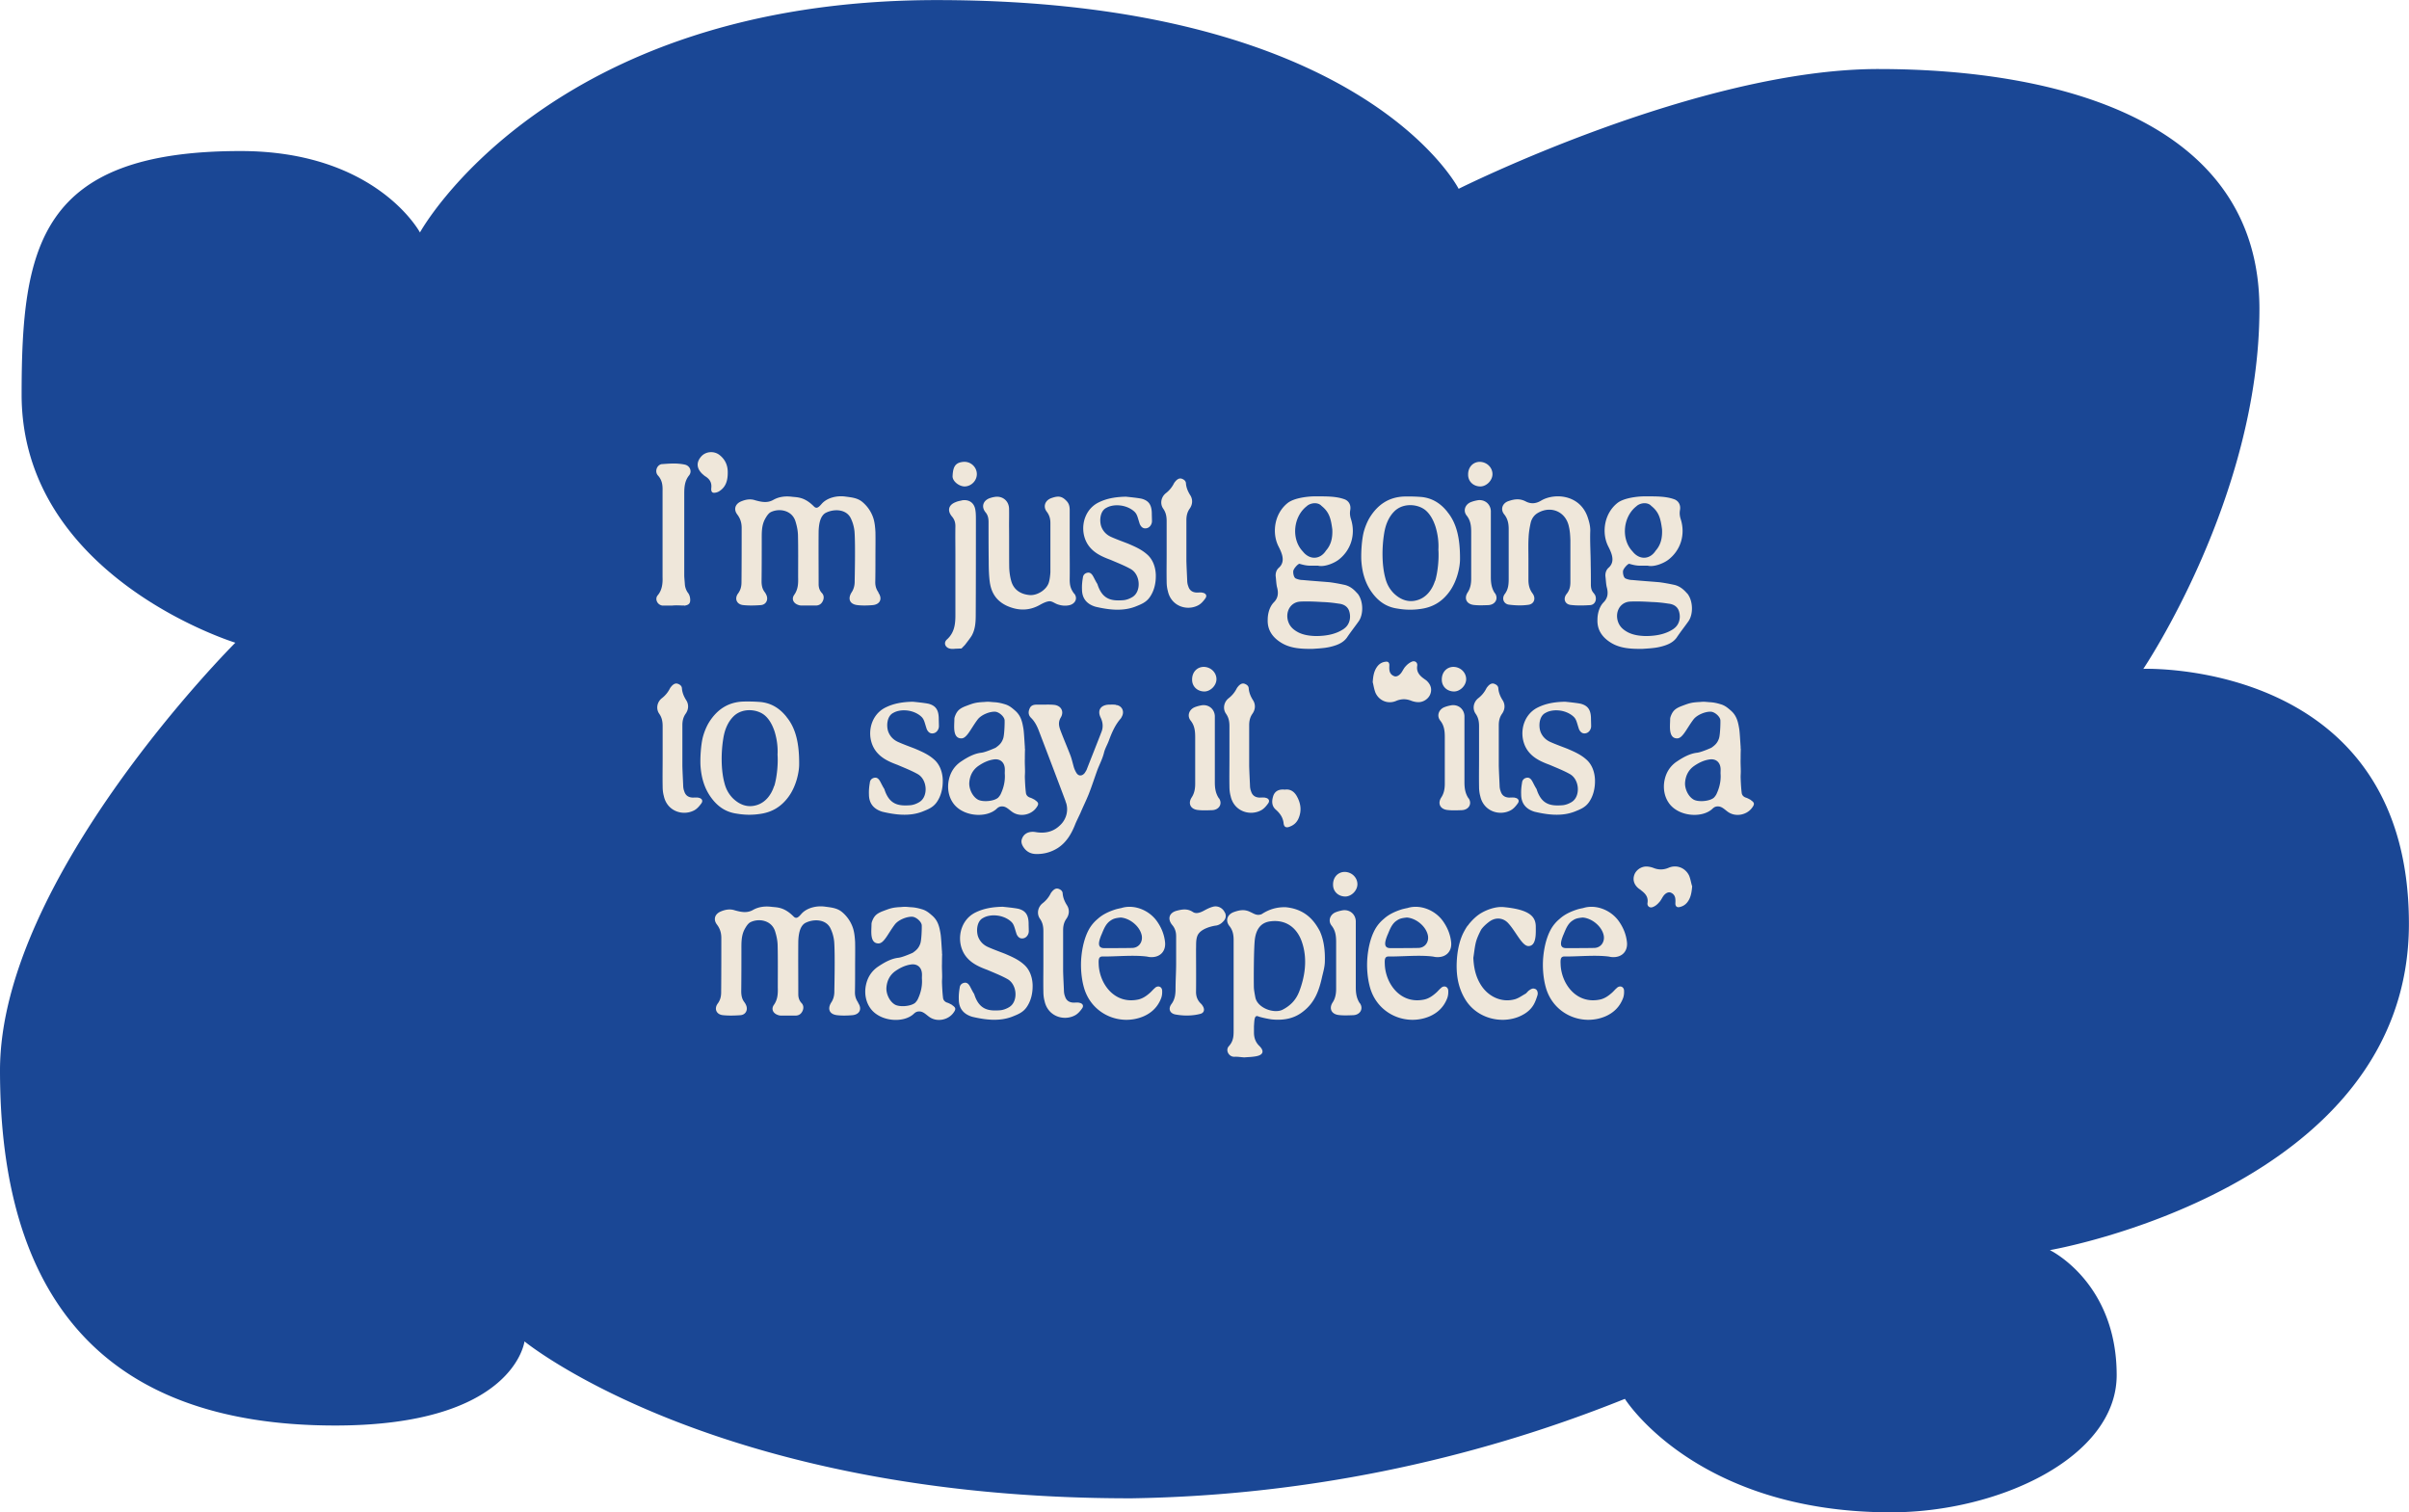 <svg viewBox="0 0 282 177" data-sanitized-data-name="Layer 2" data-name="Layer 2" xmlns="http://www.w3.org/2000/svg"><g data-sanitized-data-name="Layer 1" data-name="Layer 1"><path style="fill:#1a4795;stroke-width:0" d="M61.4 156.99s-1.15 9.87-22.17 9.87C11.76 166.86 0 151.49 0 125.29c0-22.58 27.55-50.06 27.55-50.06S2.53 67.56 2.53 46.18c0-17.35 2.09-28.5 25.63-28.5 15.91 0 21 9.53 21 9.53S64.08.01 109.65.01c49.84 0 61.1 22.09 61.1 22.09s28-14.02 49.13-14.02 44.61 6.07 44.61 28.08-13.59 42.13-13.59 42.13 31.09-1.15 31.09 29.84-42.03 38.2-42.03 38.2 7.82 3.75 7.82 14.63c0 9.61-13.77 16.06-26.43 16.06-22.84 0-31.14-13.28-31.14-13.28a161.464 161.464 0 0 1-57.74 11.64c-48.62.05-71.08-18.37-71.08-18.37Z"></path><path style="fill:#efe7da;stroke-width:0" d="M80.1 70.88c-.46 0-.89-.05-1.37 0h-1.22c-.58-.1-.89-.79-.5-1.22.5-.6.58-1.39.55-2.11v-10.1c.02-.65-.05-1.25-.53-1.78-.41-.43-.17-1.22.41-1.34.96-.07 1.8-.14 2.71.05.6.12.89.77.53 1.25-.55.67-.58 1.44-.58 2.21v9.46c0 .36.05.72.07 1.08.02.36.17.77.38 1.03.14.19.22.43.24.67.05.55-.14.74-.7.82Zm4.13-17.62c.7.55.98 1.27.96 2.09 0 .94-.24 1.68-1.01 2.16-.19.12-.46.19-.67.17-.29-.07-.26-.38-.24-.62.05-.58-.19-.98-.7-1.3-.12-.07-.24-.19-.36-.29-.67-.65-.72-1.34-.14-2.02.53-.62 1.51-.7 2.16-.19Zm18.59 16.11c.5.7.22 1.37-.65 1.46-.6.05-1.2.07-1.8 0-.89-.1-1.15-.72-.7-1.46.26-.38.38-.82.38-1.3 0-.34.1-4.3-.02-5.86-.05-.5-.19-1.03-.41-1.49-.5-1.13-1.94-1.18-2.9-.72-.74.34-.86 1.44-.89 2.16-.02 2.04 0 4.18 0 6.22 0 .38.1.72.36 1.01.26.26.29.6.14.94-.17.36-.43.55-.86.55h-1.61c-.14 0-.29-.02-.41-.07-.58-.19-.82-.7-.48-1.18.46-.65.48-1.34.46-2.06 0-1.63.02-3.34-.02-4.97-.02-.55-.14-1.1-.31-1.63-.43-1.27-1.92-1.51-2.9-1.01-.29.17-.5.53-.67.84-.38.74-.36 1.56-.36 2.35 0 1.61 0 3.26-.02 4.87 0 .46.07.89.34 1.25.07.1.14.19.19.31.31.58.02 1.2-.62 1.25-.67.05-1.37.07-2.04 0-.79-.07-1.08-.77-.6-1.39.29-.41.38-.82.38-1.3.02-2.09.02-4.25.02-6.34 0-.58-.14-1.08-.5-1.56-.48-.62-.26-1.27.46-1.56.53-.22 1.08-.31 1.63-.12.19.05.38.1.58.14.53.1 1.03.1 1.54-.19.67-.38 1.42-.46 2.21-.36.62.07 1.44.02 2.54 1.13.34.34.6.05.94-.34.67-.72 1.82-.94 2.71-.82.7.1 1.46.14 2.06.67a4.12 4.12 0 0 1 1.27 1.94c.14.48.19 1.01.22 1.54.02.96 0 1.99 0 2.95s0 1.97-.02 2.95c0 .43.12.82.38 1.18Zm9.77-10.8c.82-.14 1.44.26 1.58 1.08.07.38.07.79.07 1.2 0 3.58 0 7.54-.02 11.14 0 .82-.05 1.66-.46 2.4-.22.36-.5.7-.77 1.06-.14.17-.31.31-.43.46-.24 0-.46.02-.67.02-.22.02-.43.05-.65 0-.58-.1-.82-.67-.41-1.06.89-.79 1.01-1.78 1.01-2.86v-7.1c0-1.1-.02-2.21 0-3.31 0-.43-.1-.79-.41-1.15-.58-.7-.38-1.37.46-1.68.22-.1.46-.14.7-.19Zm.34-1.63c-.67 0-1.44-.62-1.42-1.2.05-1.1.31-1.61 1.3-1.68.84-.05 1.54.62 1.54 1.44 0 .77-.65 1.42-1.41 1.44Zm12.83 12.55c.41.53.14 1.15-.53 1.34-.5.12-.98.07-1.46-.1-.31-.12-.46-.26-.77-.34-.38-.07-.96.24-1.3.43-1.25.7-2.54.67-3.82.1-1.25-.58-1.85-1.54-2.02-2.83-.1-.74-.12-1.63-.12-2.4-.02-1.39-.02-3.19-.02-4.58 0-.43-.07-.82-.36-1.15-.53-.67-.26-1.39.53-1.66.17-.05.31-.1.48-.12.91-.19 1.7.38 1.75 1.32.02.7 0 1.37 0 2.06.02 1.46 0 3.38.02 4.87.02.55.1 1.13.26 1.66.31.98 1.1 1.46 2.09 1.56.91.1 2.06-.62 2.3-1.51.1-.36.14-.74.17-1.13v-5.78c0-.48-.1-.91-.43-1.34-.46-.6-.19-1.32.53-1.58.86-.31 1.27-.22 1.8.34.29.31.36.65.36 1.06v4.46c0 1.22.02 2.45 0 3.67 0 .65.1 1.1.53 1.66Zm9.54-2.16c.02.91-.19 1.85-.72 2.59-.43.6-1.01.82-1.66 1.08-1.54.6-3.22.36-4.68.02-1.03-.31-1.58-.98-1.58-2.04-.02-.43.02-.89.1-1.34.02-.29.19-.53.53-.6s.53.17.67.41c.17.31.31.62.5.91.58 1.85 1.68 1.99 2.98 1.9.38-.02.79-.17 1.13-.38 1.06-.65.94-2.66-.24-3.29-.74-.41-1.54-.72-2.33-1.06-.84-.31-1.68-.67-2.3-1.34-1.44-1.51-1.15-4.37.91-5.38 1.01-.5 2.09-.65 3.19-.67.48.05 1.39.14 1.85.24.79.22 1.15.67 1.18 1.66 0 .26.02.7.02.96 0 .38-.26.74-.58.82-.36.1-.65-.05-.84-.46-.29-.86-.29-1.2-.74-1.56-.94-.77-2.38-.82-3.17-.36-.79.38-.84 1.61-.58 2.26.22.53.6.91 1.13 1.15.65.29 1.32.53 1.99.79.79.34 1.56.67 2.21 1.25.72.62 1.01 1.56 1.03 2.45Zm5.42 2.04c.43.05.62.34.38.67-.24.34-.53.67-.89.84-1.3.65-3.12.07-3.5-1.7-.1-.36-.14-.74-.14-1.13-.02-1.1 0-2.21 0-3.31v-3.72c0-.53-.07-1.01-.41-1.49-.38-.55-.26-1.32.29-1.78.41-.31.74-.7.98-1.18.05-.1.14-.19.22-.29.19-.19.41-.34.7-.24.26.1.48.26.48.58.05.5.24.94.53 1.39.29.5.24 1.06-.1 1.54-.29.41-.38.86-.38 1.34v4.75c.02.82.07 1.63.1 2.45.02.19.05.36.12.53.14.48.48.72.98.74.22 0 .43-.02.65 0Zm18.17.07c.7.82.77 2.45.14 3.31-.46.65-.94 1.25-1.37 1.9-.34.46-.82.72-1.32.89-.91.31-1.61.34-2.66.41-1.49.02-2.78-.07-3.89-.84-.91-.62-1.44-1.46-1.39-2.59 0-.7.22-1.51.72-2.02.5-.5.55-1.08.38-1.73-.1-.36-.12-.98-.17-1.34-.02-.38.1-.74.38-.98.67-.6.46-1.39.17-2.04-.1-.24-.24-.48-.34-.72-.62-1.51-.31-3.6 1.18-4.8.77-.62 2.42-.79 3.19-.79 1.37 0 2.52-.02 3.53.36.5.22.72.7.62 1.25-.07.38-.02.74.1 1.1.55 1.78-.02 3.62-1.49 4.73-.58.43-1.7.86-2.4.67-.98 0-1.18.07-2.16-.22-.22.05-.72.62-.72.89-.02.26.07.74.31.84.24.1.5.17.77.17 1.06.1 2.11.17 3.17.26.55.07 1.1.17 1.66.29.65.12 1.15.5 1.58 1.01Zm-5.88-10.22c-1.61 1.2-1.9 3.86-.5 5.33.79 1.01 2.02.98 2.71-.1.6-.67.79-1.51.74-2.5-.17-1.27-.36-2.02-1.27-2.74-.36-.41-1.15-.41-1.68 0Zm4.32 14.37c.62-.43.82-1.2.65-1.9-.14-.65-.62-.96-1.25-1.03-.65-.1-1.27-.17-1.92-.19-.86-.05-1.75-.1-2.64-.05-1.2.1-1.78 1.34-1.32 2.47.22.53.62.86 1.13 1.13.72.36 1.49.41 2.02.43 1.51 0 2.54-.31 3.34-.86Zm12.09-13.68c1.1 1.32 1.51 3.12 1.49 5.57 0 .82-.31 2.52-1.25 3.79-.86 1.18-1.99 1.85-3.46 2.02-.86.12-1.73.1-2.59-.05-1.25-.17-2.18-.79-2.93-1.78-.86-1.13-1.22-2.42-1.32-3.82-.05-.96.05-2.5.29-3.41.17-.6.41-1.2.74-1.73.91-1.42 2.16-2.3 3.94-2.38.7-.02 1.37 0 2.04.05 1.27.12 2.26.74 3.05 1.73ZM168 68c.31-1.03.46-2.57.38-3.67.05-.89-.07-1.8-.34-2.69-.22-.67-.55-1.34-1.06-1.82-.86-.82-2.64-1.01-3.7-.02-.74.7-1.1 1.68-1.25 2.64-.26 1.58-.29 3.67.14 5.23.17.67.46 1.22.94 1.73.79.79 1.73 1.15 2.76.86 1.08-.29 1.78-1.22 2.11-2.26Zm7.01 1.44c.43.65.02 1.34-.77 1.39-.58.02-1.15.05-1.73-.02-.82-.1-1.15-.74-.72-1.44.34-.5.43-1.06.43-1.63v-5.42c0-.7-.05-1.37-.53-1.97-.46-.58-.17-1.32.5-1.58.26-.1.53-.17.82-.22.79-.1 1.46.43 1.51 1.25v7.75c0 .65.07 1.3.48 1.9Zm-1.71-12.5c-.82 0-1.44-.58-1.44-1.37-.02-.86.55-1.49 1.34-1.51.84 0 1.51.65 1.51 1.44 0 .74-.7 1.44-1.42 1.44Zm13.41 12.69c.26.53.02 1.15-.55 1.2-.77.05-1.54.07-2.28-.02-.7-.07-.94-.74-.48-1.3.34-.43.43-.86.43-1.39v-4.9c-.02-.53-.05-1.06-.17-1.56-.34-1.73-2.06-2.52-3.62-1.63-.43.24-.74.65-.86 1.18-.12.55-.22 1.13-.24 1.7-.05.79-.02 1.66-.02 2.45v2.52c0 .58.12 1.1.48 1.58.43.58.19 1.27-.53 1.34-.72.1-1.49.07-2.21-.02-.62-.07-.89-.7-.53-1.22.43-.55.48-1.15.48-1.8v-5.83c0-.62-.1-1.2-.53-1.73-.48-.6-.19-1.34.55-1.56.65-.22 1.27-.31 1.97.05.58.31 1.18.29 1.82-.1 1.51-.89 4.44-.74 5.4 1.85.19.55.34 1.06.34 1.66-.05 1.32.05 2.71.05 4.01.02.77.02 1.51.02 2.28 0 .38.05.72.31 1.01.07.07.12.17.17.24Zm10.78-.19c.7.82.77 2.45.14 3.31-.46.65-.94 1.25-1.37 1.9-.34.46-.82.72-1.32.89-.91.31-1.61.34-2.66.41-1.49.02-2.78-.07-3.89-.84-.91-.62-1.44-1.46-1.39-2.59 0-.7.22-1.51.72-2.02.5-.5.55-1.08.38-1.73-.1-.36-.12-.98-.17-1.34-.02-.38.1-.74.38-.98.67-.6.46-1.39.17-2.04-.1-.24-.24-.48-.34-.72-.62-1.51-.31-3.6 1.18-4.8.77-.62 2.42-.79 3.19-.79 1.37 0 2.52-.02 3.53.36.5.22.72.7.62 1.25-.07.38-.02.74.1 1.1.55 1.78-.02 3.62-1.49 4.73-.58.43-1.7.86-2.4.67-.98 0-1.18.07-2.16-.22-.22.05-.72.62-.72.89-.02.26.07.74.31.84.24.1.5.17.77.17 1.06.1 2.11.17 3.17.26.55.07 1.1.17 1.66.29.65.12 1.15.5 1.58 1.01Zm-5.88-10.22c-1.61 1.2-1.9 3.86-.5 5.33.79 1.01 2.02.98 2.71-.1.6-.67.79-1.51.74-2.5-.17-1.27-.36-2.02-1.27-2.74-.36-.41-1.15-.41-1.68 0Zm4.32 14.37c.62-.43.82-1.2.65-1.9-.14-.65-.62-.96-1.25-1.03-.65-.1-1.27-.17-1.92-.19-.86-.05-1.75-.1-2.64-.05-1.2.1-1.78 1.34-1.32 2.47.22.53.62.86 1.13 1.13.72.36 1.49.41 2.02.43 1.51 0 2.54-.31 3.34-.86ZM81.72 93.37c.43.05.62.34.38.67s-.53.67-.89.84c-1.3.65-3.12.07-3.5-1.7-.1-.36-.14-.74-.14-1.13-.02-1.1 0-2.21 0-3.31v-3.72c0-.53-.07-1.01-.41-1.49-.38-.55-.26-1.32.29-1.78.41-.31.74-.7.98-1.18.05-.1.14-.19.22-.29.19-.19.41-.34.7-.24.26.1.48.26.48.58.05.5.24.94.53 1.39.29.5.24 1.06-.1 1.54-.29.41-.38.86-.38 1.34v4.75c.02.82.07 1.63.1 2.45.02.19.05.36.12.53.14.48.48.72.98.74.22 0 .43-.02.65 0Zm10.34-9.46c1.1 1.32 1.51 3.12 1.49 5.57 0 .82-.31 2.52-1.25 3.79-.86 1.18-1.99 1.85-3.46 2.02-.86.12-1.73.1-2.59-.05-1.25-.17-2.18-.79-2.93-1.78-.86-1.13-1.22-2.42-1.32-3.82-.05-.96.05-2.5.29-3.41.17-.6.41-1.2.74-1.73.91-1.42 2.16-2.3 3.94-2.38.7-.02 1.37 0 2.04.05 1.27.12 2.26.74 3.05 1.73ZM90.64 92c.31-1.03.46-2.57.38-3.67.05-.89-.07-1.8-.34-2.69-.22-.67-.55-1.34-1.06-1.82-.86-.82-2.64-1.01-3.7-.02-.74.7-1.1 1.68-1.25 2.64-.26 1.58-.29 3.67.14 5.23.17.67.46 1.22.94 1.73.79.79 1.73 1.15 2.76.86 1.08-.29 1.78-1.22 2.11-2.26Zm19.72-.67c.02.91-.19 1.85-.72 2.59-.43.6-1.01.82-1.66 1.08-1.54.6-3.22.36-4.68.02-1.03-.31-1.58-.98-1.58-2.04-.02-.43.02-.89.1-1.34.02-.29.19-.53.53-.6.34-.07.53.17.67.41.17.31.31.62.5.91.58 1.85 1.68 1.99 2.98 1.9.38-.02.79-.17 1.13-.38 1.06-.65.94-2.66-.24-3.29-.74-.41-1.54-.72-2.33-1.06-.84-.31-1.68-.67-2.3-1.34-1.44-1.51-1.15-4.37.91-5.38 1.01-.5 2.09-.65 3.19-.67.48.05 1.39.14 1.85.24.79.22 1.15.67 1.18 1.66 0 .26.02.7.02.96 0 .38-.26.74-.58.82-.36.1-.65-.05-.84-.46-.29-.86-.29-1.2-.74-1.56-.94-.77-2.38-.82-3.17-.36-.79.38-.84 1.61-.58 2.26.22.53.6.91 1.13 1.15.65.29 1.32.53 1.99.79.79.34 1.56.67 2.21 1.25.72.62 1.01 1.56 1.03 2.45Zm10.81 2.33c.43.29.46.46.14.89-.6.84-1.92 1.13-2.83.48-.34-.24-.6-.53-.98-.62-.31-.05-.55 0-.79.22-1.2 1.2-4.13.98-5.21-.74-.48-.74-.62-1.7-.43-2.59.19-.91.67-1.66 1.46-2.18.72-.48 1.49-.91 2.33-1.01.5-.05 1.61-.55 1.68-.58.41-.29.7-.53.89-1.08.14-.36.19-1.75.17-2.16-.05-.43-.65-.94-1.08-.98-.62-.05-1.63.34-2.06.89-.82 1.08-1.27 2.23-1.92 2.23-1.06 0-.82-1.49-.82-2.26 0-.14.05-.29.1-.41.24-.6.55-.82 1.1-1.06 1.01-.38 1.22-.48 2.28-.53.48-.05.62-.02 1.1.02.48.02.86.1 1.32.24.5.14.82.41 1.2.74.67.58.84 1.27.98 2.11.07.38.12 1.46.17 2.11 0 .12 0 .22.02.31-.02.36-.02.94-.02 1.1-.02.5.02 1.01.02 1.51 0 .22-.02.43-.02.65.02.58.05 1.22.12 1.8.02.31.22.53.55.62.19.07.36.17.53.26Zm-4.01-.75c.34-.72.53-1.54.46-2.38 0-.19.02-.41 0-.62-.07-.74-.6-1.13-1.32-1.01-.65.1-1.22.38-1.75.74-.67.46-1.01 1.13-1.08 1.92-.07.74.36 1.68 1.01 2.04.58.31 1.87.19 2.35-.22.14-.14.26-.31.34-.48Zm13.47-10.39c.65.05 1.01.67.74 1.27-.05.1-.1.22-.17.31-.65.74-1.03 1.61-1.37 2.52-.17.5-.48.98-.6 1.51-.17.67-.48 1.27-.74 1.92-.36.98-.67 1.97-1.06 2.95-.29.72-.65 1.44-.96 2.18-.19.41-.48.98-.65 1.42-.43 1.06-1.01 2.02-1.99 2.66-.79.5-1.68.74-2.62.7-.5-.02-.94-.22-1.27-.62-.29-.36-.48-.77-.29-1.2.19-.48.6-.74 1.13-.77.19-.02.41.02.6.05 1.03.14 1.94-.07 2.71-.82.67-.62.96-1.54.77-2.4-.02-.14-.1-.29-.14-.46-1.01-2.69-2.04-5.4-3.07-8.09-.22-.6-.5-1.18-.96-1.63-.31-.31-.34-.67-.17-1.06.14-.38.46-.48.82-.48h.96s.67-.02 1.03.02c.84.05 1.27.74.86 1.46-.34.55-.24 1.03-.05 1.54.38 1.01.82 2.02 1.2 3.02.14.41.24.84.36 1.27.07.22.17.46.29.65.24.43.67.43.98.05.07-.1.14-.22.22-.36.58-1.49 1.18-2.98 1.75-4.46.22-.55.17-1.13-.1-1.68-.41-.84 0-1.46.94-1.51.29 0 .58-.02.84.02Zm12.07 10.92c.43.65.02 1.34-.77 1.39-.58.02-1.15.05-1.73-.02-.82-.1-1.15-.74-.72-1.44.34-.5.43-1.06.43-1.63v-5.42c0-.7-.05-1.37-.53-1.97-.46-.58-.17-1.32.5-1.58.26-.1.53-.17.82-.22.79-.1 1.46.43 1.51 1.25v7.75c0 .65.07 1.3.48 1.9Zm-1.71-12.5c-.82 0-1.44-.58-1.44-1.37-.02-.86.55-1.49 1.34-1.51.84 0 1.51.65 1.51 1.44 0 .74-.7 1.44-1.42 1.44Zm7.08 12.43c.43.05.62.34.38.67-.24.34-.53.67-.89.84-1.3.65-3.12.07-3.5-1.7-.1-.36-.14-.74-.14-1.13-.02-1.1 0-2.21 0-3.31v-3.72c0-.53-.07-1.01-.41-1.49-.38-.55-.26-1.32.29-1.78.41-.31.74-.7.98-1.18.05-.1.14-.19.22-.29.19-.19.41-.34.7-.24.26.1.48.26.48.58.05.5.24.94.53 1.39.29.5.24 1.06-.1 1.54-.29.41-.38.86-.38 1.34v4.75c.02.82.07 1.63.1 2.45.02.19.05.36.12.53.14.48.48.72.98.74.22 0 .43-.02.65 0Zm3.75-.15c.46.84.58 1.7.17 2.62-.19.41-.5.72-.94.89-.46.22-.74.1-.79-.36-.07-.67-.41-1.15-.89-1.58-.55-.46-.5-1.08-.31-1.66.22-.58.72-.77 1.34-.7.67-.1 1.13.26 1.42.79Zm8.87-13.32c.05-.84.17-1.42.58-1.94.24-.29.55-.46.91-.5.29-.05.43.07.46.34 0 .19-.02.38 0 .55.02.36.19.65.55.79.26.12.6-.05.86-.41.17-.24.29-.53.5-.74.19-.22.43-.41.7-.53.36-.17.72.07.65.48-.1.65.22 1.08.7 1.44.1.07.22.17.34.24.53.46.72 1.01.5 1.61-.19.53-.77.96-1.39.96-.29 0-.6-.07-.86-.17-.6-.24-1.18-.22-1.75.02-.94.41-1.99 0-2.42-.94-.17-.43-.24-.91-.31-1.2Zm11.23 13.54c.43.65.02 1.34-.77 1.39-.58.02-1.15.05-1.73-.02-.82-.1-1.15-.74-.72-1.44.34-.5.43-1.06.43-1.63v-5.42c0-.7-.05-1.37-.53-1.97-.46-.58-.17-1.32.5-1.58.26-.1.53-.17.82-.22.79-.1 1.46.43 1.51 1.25v7.75c0 .65.07 1.3.48 1.9Zm-1.7-12.5c-.82 0-1.44-.58-1.44-1.37-.02-.86.55-1.49 1.34-1.51.84 0 1.51.65 1.51 1.44 0 .74-.7 1.44-1.42 1.44Zm7.07 12.43c.43.05.62.34.38.67-.24.34-.53.67-.89.84-1.3.65-3.12.07-3.5-1.7-.1-.36-.14-.74-.14-1.13-.02-1.1 0-2.21 0-3.31v-3.72c0-.53-.07-1.01-.41-1.49-.38-.55-.26-1.32.29-1.78.41-.31.74-.7.98-1.18.05-.1.14-.19.22-.29.19-.19.41-.34.7-.24.26.1.48.26.48.58.05.5.24.94.53 1.39.29.5.24 1.06-.1 1.54-.29.41-.38.86-.38 1.34v4.75c.02.82.07 1.63.1 2.45.02.19.05.36.12.53.14.48.48.72.98.74.22 0 .43-.02.65 0Zm9.42-2.04c.02.91-.19 1.85-.72 2.59-.43.6-1.01.82-1.66 1.08-1.54.6-3.22.36-4.68.02-1.03-.31-1.58-.98-1.58-2.04-.02-.43.02-.89.1-1.34.02-.29.19-.53.53-.6s.53.17.67.41c.17.31.31.62.5.91.58 1.85 1.68 1.99 2.98 1.9.38-.02.79-.17 1.13-.38 1.06-.65.94-2.66-.24-3.29-.74-.41-1.54-.72-2.33-1.06-.84-.31-1.68-.67-2.3-1.34-1.44-1.51-1.15-4.37.91-5.38 1.01-.5 2.09-.65 3.19-.67.48.05 1.39.14 1.85.24.79.22 1.15.67 1.18 1.66 0 .26.02.7.02.96 0 .38-.26.74-.58.82-.36.1-.65-.05-.84-.46-.29-.86-.29-1.2-.74-1.56-.94-.77-2.38-.82-3.17-.36-.79.38-.84 1.61-.58 2.26.22.53.6.91 1.13 1.15.65.29 1.32.53 1.99.79.79.34 1.56.67 2.21 1.25.72.62 1.01 1.56 1.03 2.45Zm18.25 2.33c.43.29.46.46.14.89-.6.84-1.92 1.13-2.83.48-.34-.24-.6-.53-.98-.62-.31-.05-.55 0-.79.22-1.2 1.2-4.13.98-5.21-.74-.48-.74-.62-1.7-.43-2.59.19-.91.67-1.66 1.46-2.18.72-.48 1.49-.91 2.33-1.01.5-.05 1.61-.55 1.68-.58.41-.29.7-.53.89-1.08.14-.36.19-1.75.17-2.16-.05-.43-.65-.94-1.08-.98-.62-.05-1.63.34-2.06.89-.82 1.08-1.27 2.23-1.92 2.23-1.06 0-.82-1.49-.82-2.26 0-.14.05-.29.1-.41.24-.6.55-.82 1.1-1.06 1.01-.38 1.22-.48 2.28-.53.48-.05.62-.02 1.1.02.48.02.86.1 1.32.24.5.14.82.41 1.2.74.67.58.84 1.27.98 2.11.07.38.12 1.46.17 2.11 0 .12 0 .22.02.31-.02.36-.02.94-.02 1.1-.02.5.02 1.01.02 1.51 0 .22-.02.43-.02.65.02.58.05 1.22.12 1.8.02.31.22.53.55.62.19.07.36.17.53.26Zm-4.01-.75c.34-.72.53-1.54.46-2.38 0-.19.02-.41 0-.62-.07-.74-.6-1.13-1.32-1.01-.65.1-1.22.38-1.75.74-.67.46-1.01 1.13-1.08 1.92-.07.74.36 1.68 1.01 2.04.58.31 1.87.19 2.35-.22.14-.14.26-.31.34-.48Zm-100.51 24.46c.5.7.22 1.37-.65 1.46-.6.05-1.2.07-1.8 0-.89-.1-1.15-.72-.7-1.46.26-.38.38-.82.38-1.3 0-.34.1-4.3-.02-5.86-.05-.5-.19-1.03-.41-1.49-.5-1.13-1.94-1.18-2.9-.72-.74.34-.86 1.44-.89 2.16-.02 2.04 0 4.18 0 6.22 0 .38.1.72.36 1.01.26.26.29.6.14.94-.17.36-.43.55-.86.55h-1.61c-.14 0-.29-.02-.41-.07-.58-.19-.82-.7-.48-1.18.46-.65.48-1.34.46-2.06 0-1.63.02-3.34-.02-4.97-.02-.55-.14-1.1-.31-1.63-.43-1.27-1.92-1.51-2.9-1.01-.29.17-.5.53-.67.84-.38.74-.36 1.56-.36 2.35 0 1.61 0 3.26-.02 4.87 0 .46.07.89.34 1.25.07.1.14.19.19.31.31.58.02 1.2-.62 1.25-.67.05-1.37.07-2.04 0-.79-.07-1.08-.77-.6-1.39.29-.41.38-.82.38-1.3.02-2.09.02-4.25.02-6.34 0-.58-.14-1.08-.5-1.56-.48-.62-.26-1.27.46-1.56.53-.22 1.08-.31 1.63-.12.19.05.38.1.58.14.53.1 1.03.1 1.54-.19.67-.38 1.42-.46 2.21-.36.62.07 1.44.02 2.54 1.13.34.34.6.05.94-.34.67-.72 1.82-.94 2.71-.82.7.1 1.46.14 2.06.67a4.12 4.12 0 0 1 1.27 1.94c.14.48.19 1.01.22 1.54.02.96 0 1.99 0 2.95s0 1.97-.02 2.95c0 .43.12.82.38 1.18Zm11.03.29c.43.29.46.46.14.89-.6.84-1.92 1.13-2.83.48-.34-.24-.6-.53-.98-.62-.31-.05-.55 0-.79.22-1.2 1.2-4.13.98-5.21-.74-.48-.74-.62-1.7-.43-2.59.19-.91.67-1.66 1.46-2.18.72-.48 1.49-.91 2.33-1.01.5-.05 1.61-.55 1.68-.58.41-.29.7-.53.89-1.08.14-.36.19-1.75.17-2.16-.05-.43-.65-.94-1.08-.98-.62-.05-1.63.34-2.06.89-.82 1.08-1.27 2.23-1.92 2.23-1.06 0-.82-1.49-.82-2.26 0-.14.05-.29.1-.41.24-.6.55-.82 1.1-1.06 1.01-.38 1.22-.48 2.28-.53.48-.05.62-.02 1.1.02.48.02.86.1 1.32.24.5.14.82.41 1.2.74.67.58.84 1.27.98 2.11.07.38.12 1.46.17 2.11 0 .12 0 .22.02.31-.02.36-.02.94-.02 1.1-.02.5.02 1.01.02 1.51 0 .22-.02.43-.02.65.02.58.05 1.22.12 1.8.02.31.22.53.55.62.19.07.36.17.53.26Zm-4.01-.75c.34-.72.53-1.54.46-2.38 0-.19.02-.41 0-.62-.07-.74-.6-1.13-1.32-1.01-.65.1-1.22.38-1.75.74-.67.46-1.01 1.13-1.08 1.92-.07.74.36 1.68 1.01 2.04.58.31 1.87.19 2.35-.22.14-.14.26-.31.34-.48Zm13.42-1.58c.02.91-.19 1.85-.72 2.59-.43.6-1.01.82-1.66 1.08-1.54.6-3.22.36-4.68.02-1.03-.31-1.58-.98-1.58-2.04-.02-.43.02-.89.1-1.34.02-.29.19-.53.53-.6.34-.07.53.17.67.41.17.31.31.62.5.91.58 1.85 1.68 1.99 2.98 1.9.38-.02.79-.17 1.13-.38 1.06-.65.94-2.66-.24-3.29-.74-.41-1.54-.72-2.33-1.06-.84-.31-1.68-.67-2.3-1.34-1.44-1.51-1.15-4.37.91-5.38 1.01-.5 2.09-.65 3.19-.67.48.05 1.39.14 1.85.24.79.22 1.15.67 1.18 1.66 0 .26.02.7.02.96 0 .38-.26.74-.58.82-.36.1-.65-.05-.84-.46-.29-.86-.29-1.2-.74-1.56-.94-.77-2.38-.82-3.17-.36-.79.38-.84 1.61-.58 2.26.22.53.6.91 1.13 1.15.65.29 1.32.53 1.99.79.79.34 1.56.67 2.21 1.25.72.62 1.01 1.56 1.03 2.45Zm5.41 2.04c.43.05.62.34.38.67-.24.34-.53.67-.89.84-1.3.65-3.12.07-3.5-1.7-.1-.36-.14-.74-.14-1.13-.02-1.1 0-2.21 0-3.31v-3.72c0-.53-.07-1.01-.41-1.49-.38-.55-.26-1.32.29-1.78.41-.31.74-.7.98-1.18.05-.1.14-.19.22-.29.19-.19.41-.34.7-.24.26.1.48.26.48.58.05.5.24.94.53 1.39.29.5.24 1.06-.1 1.54-.29.41-.38.86-.38 1.34v4.75c.02.82.07 1.63.1 2.45.02.19.05.36.12.53.14.48.48.72.98.74.22 0 .43-.02.65 0Zm8.93-1.75c.34-.29.77-.14.82.29.02.29 0 .6-.1.89-.38 1.03-1.1 1.75-2.11 2.18-2.71 1.13-6.05-.24-6.94-3.38-.31-1.1-.41-2.38-.31-3.53.1-1.1.36-2.33.91-3.31.26-.46.6-.86 1.01-1.2.6-.55 1.37-.89 2.14-1.13.19-.05.41-.1.62-.14 1.51-.48 3.31.26 4.22 1.61.48.7.79 1.46.89 2.28.17 1.13-.55 1.92-1.7 1.85-.17 0-.31-.05-.48-.07-1.58-.19-3.62.02-5.11 0-.53-.02-.48.46-.46 1.01.12 2.18 1.82 4.61 4.61 4.03.55-.12.98-.43 1.39-.79.22-.19.38-.41.6-.58Zm-6.29-6.2c-.31.77-.53 1.54.29 1.56.86 0 2.42 0 3.29-.02.77 0 1.27-.65 1.15-1.42-.19-1.08-1.37-2.06-2.47-2.14-.72.07-.91.17-1.22.38-.55.38-.77 1.01-1.03 1.63Zm14.47-2.59c.14.31.12.62-.1.91-.24.29-.53.53-.94.6-.19.02-.41.07-.6.12-.62.17-1.39.5-1.61 1.13-.17.48-.12 1.01-.14 1.51 0 1.22.02 3.31 0 4.9-.02.58.14 1.06.55 1.46.14.12.24.29.31.43.17.38.02.7-.38.79-.91.24-1.94.24-2.88.07-.67-.12-.89-.67-.48-1.22.41-.55.48-1.15.48-1.8 0-.98.07-1.99.07-2.98v-3.14c0-.5-.12-.94-.46-1.34-.58-.7-.36-1.42.5-1.66.65-.17 1.27-.29 1.92.14.38.26.89.07 1.32-.17.31-.17.65-.34.98-.43.58-.19 1.2.12 1.44.67Zm11.14 2.26c.46 1.03.58 2.3.55 3.41 0 .6-.17 1.2-.31 1.78-.36 1.66-.86 3.05-2.21 4.1-1.1.89-2.38 1.08-3.74.94-.34-.05-1.22-.22-1.56-.36-.46-.17-.43.53-.48 1.18v.7c0 .62.17 1.15.65 1.61.58.58.43 1.03-.36 1.18-.48.1-.96.1-1.42.14-.41-.02-.79-.1-1.18-.07-.65 0-1.06-.79-.62-1.25.58-.65.55-1.27.55-2.04v-10.39c0-.6-.1-1.13-.48-1.61-.53-.65-.26-1.39.53-1.66.62-.22 1.22-.34 1.9 0 .48.22.77.46 1.32.26.77-.5 1.63-.84 2.81-.82 2.35.22 3.41 1.63 4.06 2.9Zm-2.5 7.1c.74-1.87 1.03-3.94.38-5.88-.53-1.61-1.78-2.69-3.65-2.47-1.15.12-1.7.89-1.87 2.06-.14 1.08-.14 4.9-.12 5.69.02.38.1.77.17 1.15.24 1.25 2.18 1.94 3.17 1.46.91-.46 1.56-1.13 1.92-2.02Zm7.16 1.25c.43.65.02 1.34-.77 1.39-.58.02-1.15.05-1.73-.02-.82-.1-1.15-.74-.72-1.44.34-.5.43-1.06.43-1.63v-5.42c0-.7-.05-1.37-.53-1.97-.46-.58-.17-1.32.5-1.58.26-.1.53-.17.82-.22.79-.1 1.46.43 1.51 1.25v7.75c0 .65.07 1.3.48 1.9Zm-1.71-12.5c-.82 0-1.44-.58-1.44-1.37-.02-.86.55-1.49 1.34-1.51.84 0 1.51.65 1.51 1.44 0 .74-.7 1.44-1.42 1.44Zm11.22 10.68c.34-.29.77-.14.82.29.02.29 0 .6-.1.89-.38 1.03-1.1 1.75-2.11 2.18-2.71 1.13-6.05-.24-6.94-3.38-.31-1.1-.41-2.38-.31-3.53.1-1.1.36-2.33.91-3.31.26-.46.6-.86 1.01-1.2.6-.55 1.37-.89 2.14-1.13.19-.05.41-.1.62-.14 1.51-.48 3.31.26 4.22 1.61.48.7.79 1.46.89 2.28.17 1.13-.55 1.92-1.7 1.85-.17 0-.31-.05-.48-.07-1.58-.19-3.62.02-5.11 0-.53-.02-.48.46-.46 1.01.12 2.18 1.82 4.61 4.61 4.03.55-.12.98-.43 1.39-.79.22-.19.38-.41.6-.58Zm-6.28-6.2c-.31.77-.53 1.54.29 1.56.86 0 2.42 0 3.29-.02.77 0 1.27-.65 1.15-1.42-.19-1.08-1.37-2.06-2.47-2.14-.72.07-.91.17-1.22.38-.55.38-.77 1.01-1.03 1.63Zm17.29 6.34c.24.1.36.46.24.79-.12.38-.26.77-.46 1.1-.41.67-1.03 1.08-1.73 1.37-2.16.86-4.94.14-6.26-2.06-.94-1.56-1.1-3.24-.94-4.99.1-.98.34-2.09.84-2.98.12-.22.24-.43.38-.62l.1-.1c0-.02.02-.02.02-.05.43-.53.96-1.06 1.56-1.39.72-.41 1.73-.74 2.57-.65 3.05.29 3.72 1.13 3.74 2.26 0 .77.1 2.3-.86 2.3-.74 0-1.44-1.66-2.35-2.66-.53-.6-1.34-.74-2.06-.31-.36.22-1.01.79-1.18 1.15-.24.48-.48.98-.6 1.54s-.17 1.1-.26 1.66c.05 1.06.24 2.06.77 2.98.86 1.54 2.54 2.33 4.15 1.85.43-.14.82-.43 1.22-.65.12-.1.22-.24.34-.34.24-.17.48-.34.77-.19Zm9.57-.14c.34-.29.77-.14.82.29.02.29 0 .6-.1.89-.38 1.03-1.1 1.75-2.11 2.18-2.71 1.13-6.05-.24-6.94-3.38-.31-1.1-.41-2.38-.31-3.53.1-1.1.36-2.33.91-3.31.26-.46.6-.86 1.01-1.2.6-.55 1.37-.89 2.14-1.13.19-.05.41-.1.62-.14 1.51-.48 3.31.26 4.22 1.61.48.7.79 1.46.89 2.28.17 1.13-.55 1.92-1.7 1.85-.17 0-.31-.05-.48-.07-1.58-.19-3.62.02-5.11 0-.53-.02-.48.46-.46 1.01.12 2.18 1.82 4.61 4.61 4.03.55-.12.98-.43 1.39-.79.22-.19.38-.41.6-.58Zm-6.28-6.2c-.31.77-.53 1.54.29 1.56.86 0 2.42 0 3.29-.02.77 0 1.27-.65 1.15-1.42-.19-1.08-1.37-2.06-2.47-2.14-.72.07-.91.17-1.22.38-.55.38-.77 1.01-1.03 1.63Zm15.08-5.71c-.07.84-.19 1.44-.6 1.94-.24.29-.55.46-.91.53-.29.05-.43-.1-.46-.36 0-.19.02-.36 0-.55-.02-.36-.19-.65-.55-.79-.26-.1-.6.05-.86.41-.17.24-.29.53-.5.74-.19.22-.43.43-.7.53-.36.17-.72-.07-.65-.48.1-.65-.22-1.06-.7-1.42-.1-.1-.22-.17-.34-.26-.53-.43-.72-1.01-.5-1.61.19-.53.77-.96 1.39-.96.29 0 .6.07.86.17.6.24 1.18.22 1.75-.02.94-.41 1.99 0 2.42.94.17.43.24.94.34 1.2Z"></path></g></svg>